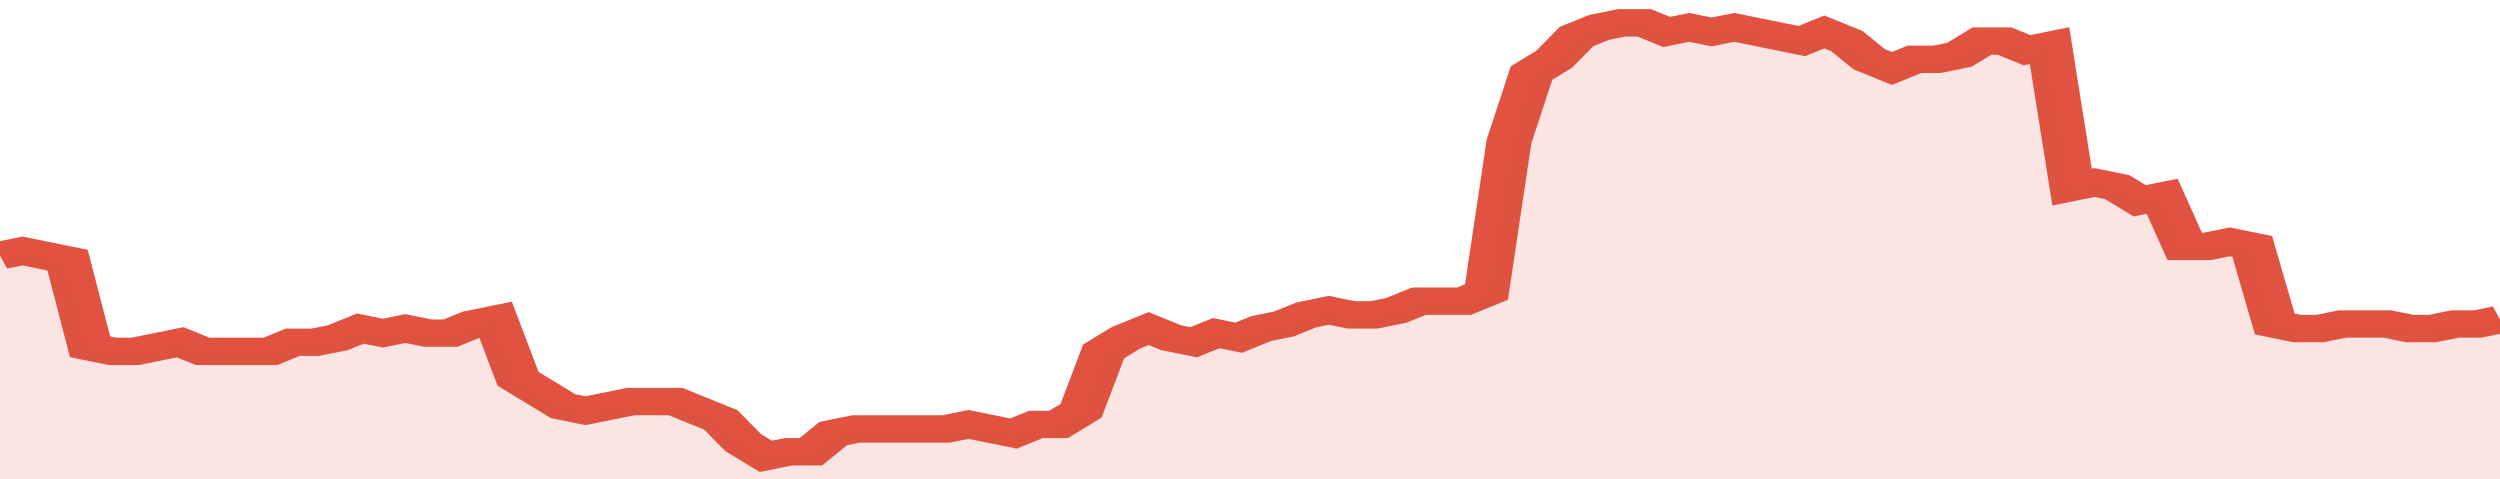 <svg xmlns="http://www.w3.org/2000/svg" viewBox="0 0 333 105" width="120" height="23" preserveAspectRatio="none">
				 <polyline fill="none" stroke="#E15241" stroke-width="6" points="0, 56 3, 55 6, 56 9, 57 12, 76 15, 77 18, 77 21, 76 24, 75 27, 77 30, 77 33, 77 36, 77 39, 75 42, 75 45, 74 48, 72 51, 73 54, 72 57, 73 60, 73 63, 71 66, 70 69, 83 72, 86 75, 89 78, 90 81, 89 84, 88 87, 88 90, 88 93, 90 96, 92 99, 97 102, 100 105, 99 108, 99 111, 95 114, 94 117, 94 120, 94 123, 94 126, 94 129, 93 132, 94 135, 95 138, 93 141, 93 144, 90 147, 77 150, 74 153, 72 156, 74 159, 75 162, 73 165, 74 168, 72 171, 71 174, 69 177, 68 180, 69 183, 69 186, 68 189, 66 192, 66 195, 66 198, 64 201, 31 204, 16 207, 13 210, 8 213, 6 216, 5 219, 5 222, 7 225, 6 228, 7 231, 6 234, 7 237, 8 240, 9 243, 7 246, 9 249, 13 252, 15 255, 13 258, 13 261, 12 264, 9 267, 9 270, 11 273, 10 276, 41 279, 40 282, 41 285, 44 288, 43 291, 54 294, 54 297, 53 300, 54 303, 71 306, 72 309, 72 312, 71 315, 71 318, 71 321, 72 324, 72 327, 71 330, 71 333, 70 333, 70 "> </polyline>
				 <polygon fill="#E15241" opacity="0.15" points="0, 105 0, 56 3, 55 6, 56 9, 57 12, 76 15, 77 18, 77 21, 76 24, 75 27, 77 30, 77 33, 77 36, 77 39, 75 42, 75 45, 74 48, 72 51, 73 54, 72 57, 73 60, 73 63, 71 66, 70 69, 83 72, 86 75, 89 78, 90 81, 89 84, 88 87, 88 90, 88 93, 90 96, 92 99, 97 102, 100 105, 99 108, 99 111, 95 114, 94 117, 94 120, 94 123, 94 126, 94 129, 93 132, 94 135, 95 138, 93 141, 93 144, 90 147, 77 150, 74 153, 72 156, 74 159, 75 162, 73 165, 74 168, 72 171, 71 174, 69 177, 68 180, 69 183, 69 186, 68 189, 66 192, 66 195, 66 198, 64 201, 31 204, 16 207, 13 210, 8 213, 6 216, 5 219, 5 222, 7 225, 6 228, 7 231, 6 234, 7 237, 8 240, 9 243, 7 246, 9 249, 13 252, 15 255, 13 258, 13 261, 12 264, 9 267, 9 270, 11 273, 10 276, 41 279, 40 282, 41 285, 44 288, 43 291, 54 294, 54 297, 53 300, 54 303, 71 306, 72 309, 72 312, 71 315, 71 318, 71 321, 72 324, 72 327, 71 330, 71 333, 70 333, 105 "></polygon>
			</svg>
